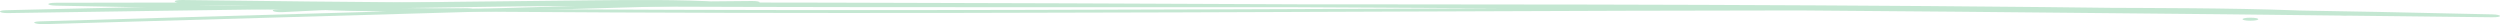 <?xml version="1.0" encoding="UTF-8"?> <svg xmlns="http://www.w3.org/2000/svg" width="724" height="7" viewBox="0 0 724 7" fill="none"> <path d="M52.863 0.828C140.039 2.002 227.514 2.099 314.894 2.094C401.787 2.085 488.743 1.974 575.558 2.728C624.427 3.152 673.218 3.854 721.726 4.993V4.155C630.055 3.06 538.304 2.222 446.491 1.641C354.678 1.06 262.818 0.736 170.942 0.669C119.385 0.63 67.812 0.675 16.27 0.8C13.158 0.809 13.331 1.577 16.27 1.638C102.283 3.479 189.019 3.854 275.582 3.745C362.38 3.636 449.148 3.049 535.947 2.993C560.059 2.976 584.187 3.004 608.3 3.091C631.721 3.178 655.928 3.119 678.28 4.538C681.141 4.719 682.382 3.909 679.537 3.731C660.266 2.507 639.675 2.39 619.429 2.3C597.643 2.203 575.841 2.161 554.039 2.152C510.404 2.141 466.769 2.281 423.149 2.446C336.225 2.773 249.253 3.194 162.328 2.697C113.522 2.418 64.746 1.84 16.254 0.803V1.641C108.114 1.421 200.006 1.454 291.866 1.747C383.726 2.041 475.555 2.591 567.321 3.398C618.816 3.851 670.295 4.384 721.742 4.999C724.839 5.035 724.666 4.231 721.742 4.161C635.195 2.13 547.861 1.502 460.638 1.323C373.415 1.144 286.679 1.401 199.707 1.133C150.712 0.982 101.733 0.658 52.879 0.002C49.845 -0.04 49.861 0.8 52.879 0.84L52.863 0.828Z" fill="#C4E7D2"></path> <path d="M651.723 6C654.759 6 654.759 5.127 651.723 5.127C648.688 5.127 648.688 6 651.723 6ZM114.092 1.017L80.668 2.667C77.743 2.813 78.985 3.654 81.926 3.508L115.35 1.858C118.276 1.713 117.033 0.871 114.092 1.017Z" fill="#C4E7D2"></path> <path d="M12.842 6.991L165.549 2.612C180.012 2.197 194.49 1.781 208.953 1.369C211.421 1.298 210.949 0.675 208.953 0.557C196.738 -0.17 183.706 -0.018 171.051 0.097C157.327 0.221 143.619 0.372 129.911 0.549C102.502 0.902 75.138 1.358 47.836 1.916C32.43 2.23 17.056 2.581 1.681 2.96C-0.928 3.025 -0.331 3.827 2.31 3.788C30.245 3.353 58.18 2.952 86.146 2.587C114.112 2.222 142.079 1.893 170.076 1.599C185.954 1.433 201.847 1.276 217.724 1.133C220.743 1.105 220.774 0.268 217.724 0.291C175.366 0.621 133.071 1.173 90.894 1.947C88.441 1.992 87.466 2.665 90.265 2.775C104.916 3.339 119.976 3.513 134.91 3.274C137.913 3.227 137.944 2.385 134.91 2.432C120.385 2.665 105.781 2.514 91.522 1.964L90.894 2.792C123.749 2.188 156.683 1.719 189.664 1.385C199.017 1.29 208.371 1.209 217.724 1.136V0.294C189.727 0.546 161.729 0.835 133.763 1.161C89.915 1.671 46.1 2.267 2.326 2.949L2.955 3.777C29.836 3.112 56.796 2.55 83.819 2.087C110.78 1.624 137.803 1.265 164.857 1.001C179.021 0.863 194.003 0.555 207.726 1.371V0.56L55.02 4.939C40.557 5.354 26.079 5.77 11.616 6.182C8.63 6.269 9.903 7.08 12.874 6.993L12.842 6.991Z" fill="#C4E7D2"></path> </svg> 